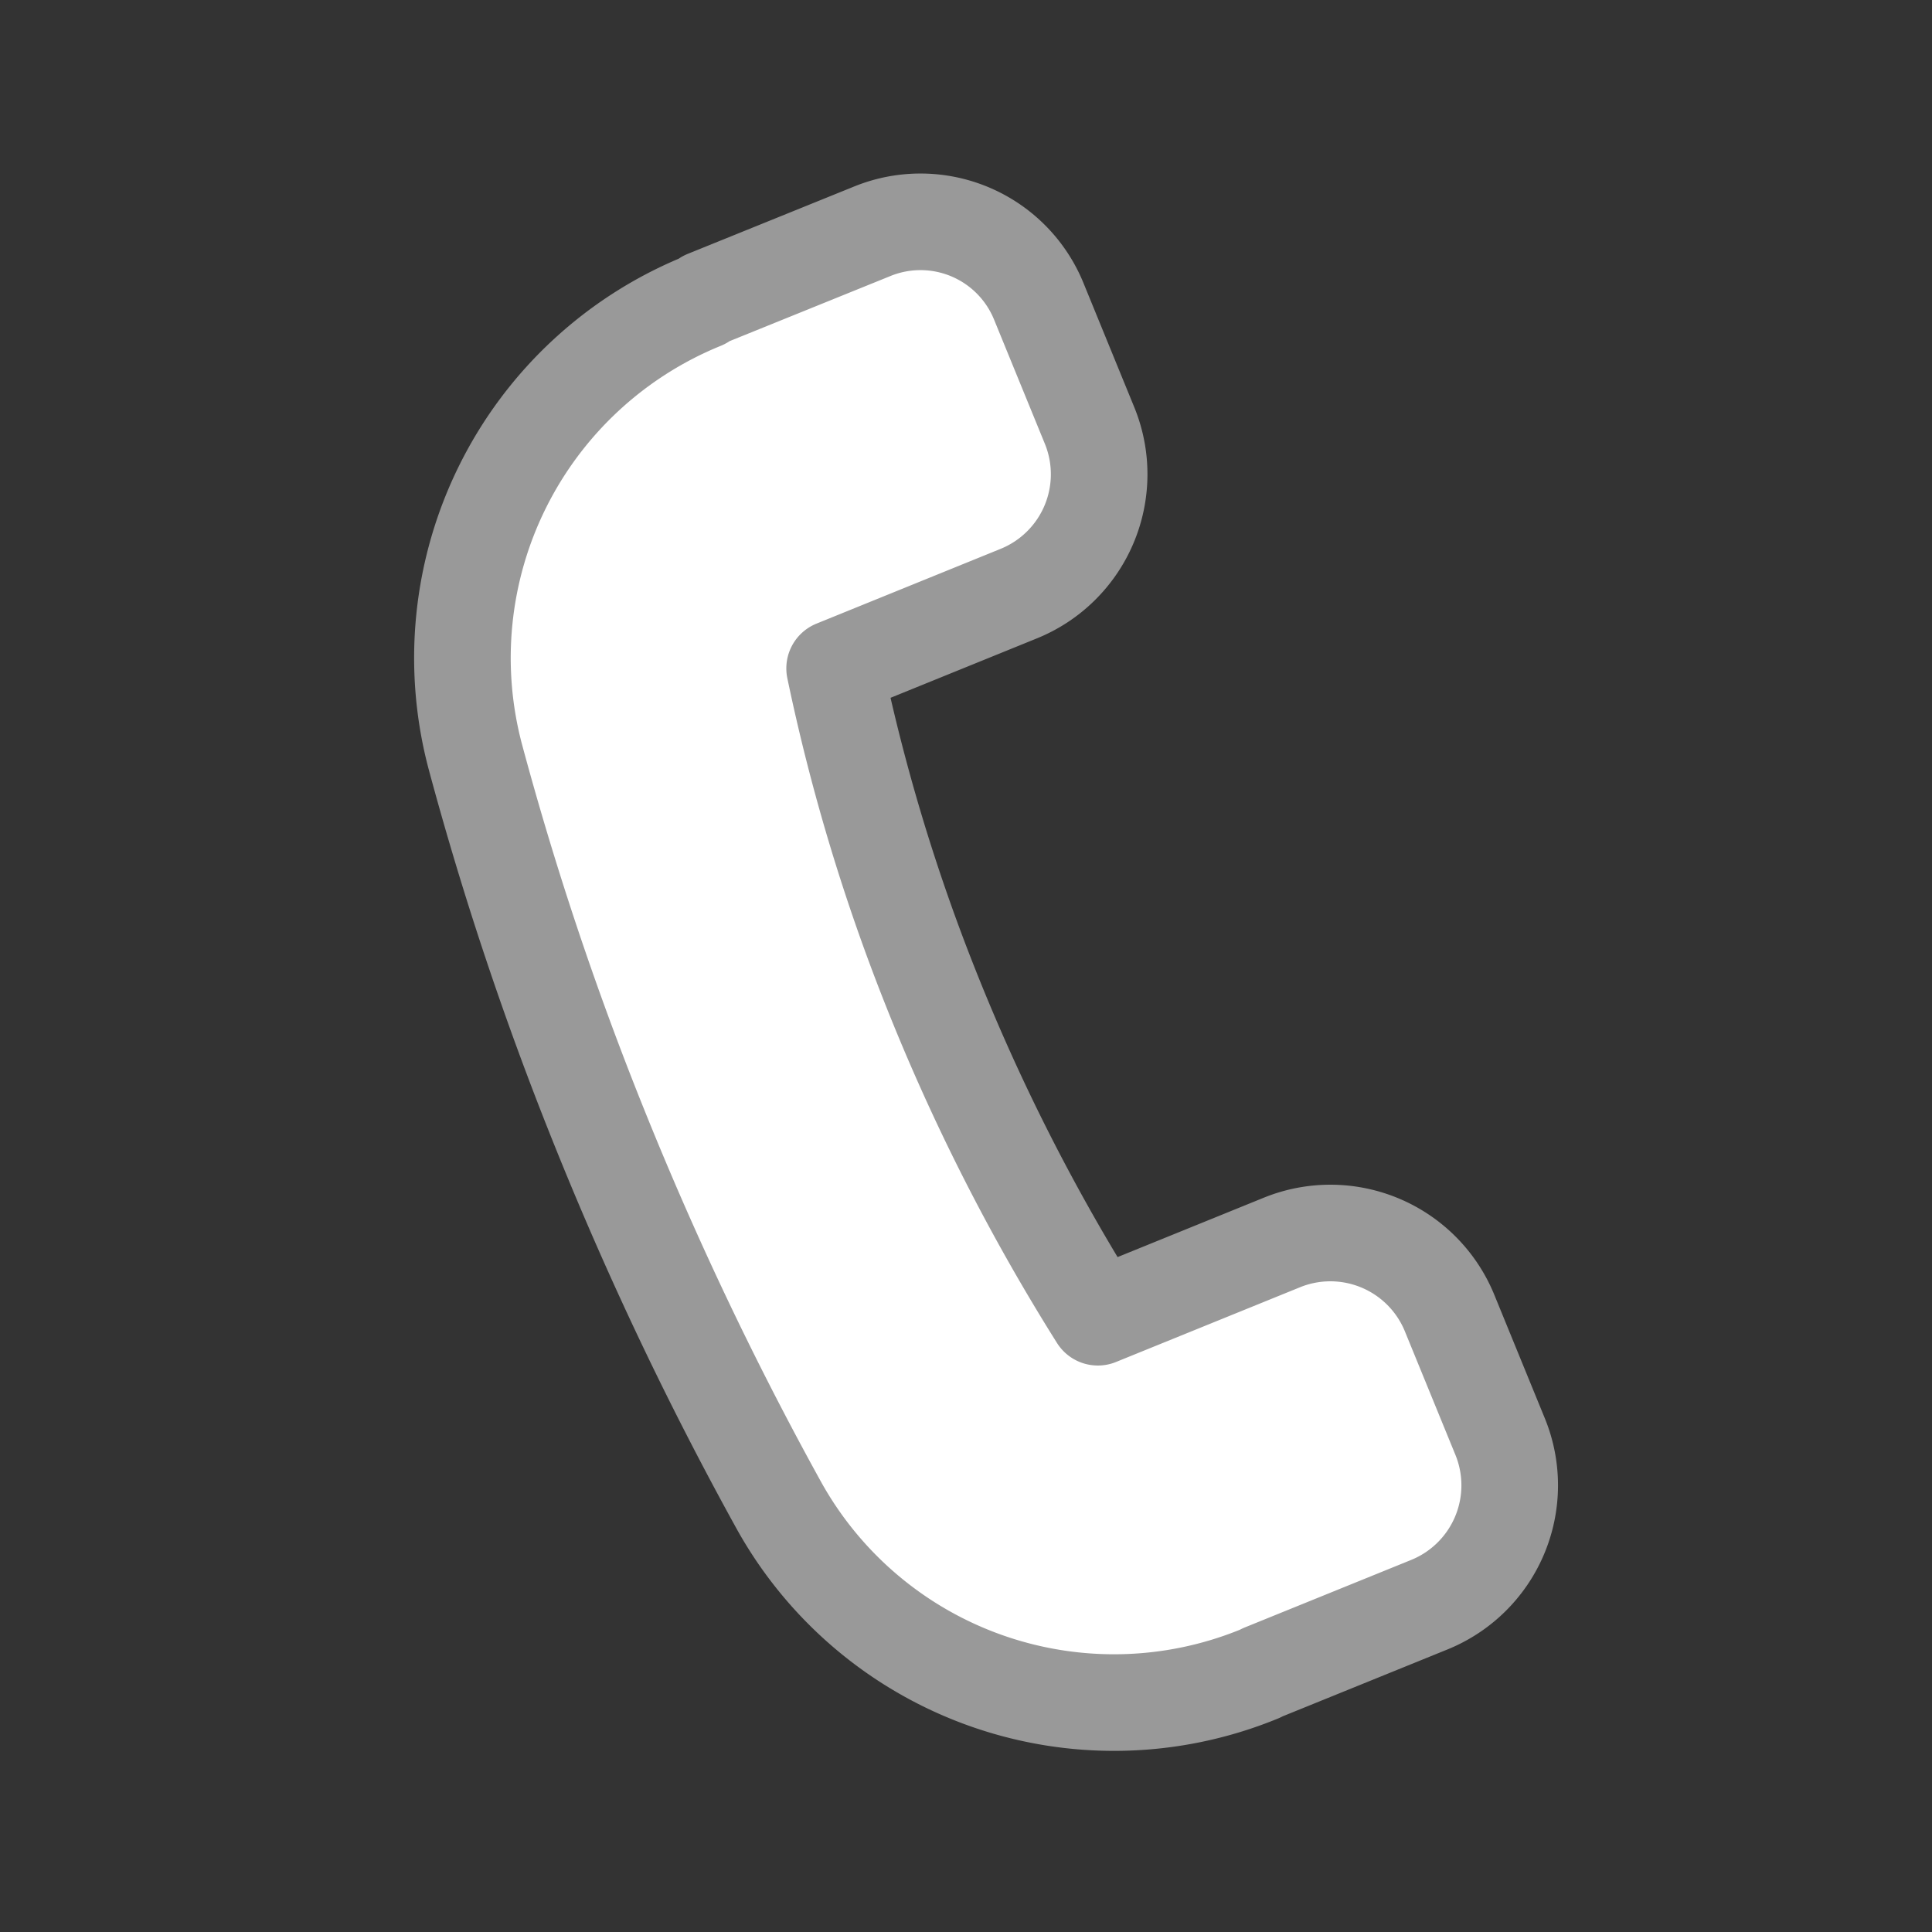 <svg xmlns="http://www.w3.org/2000/svg" xmlns:xlink="http://www.w3.org/1999/xlink" width="24" height="24" viewBox="0 0 24 24">
  <rect x="0" y="0" width="24" height="24" fill="#333333" stroke="none"/>
  <defs>
    <clipPath id="clip-path">
      <rect id="_86_Background_Mask_" data-name="86 (Background/Mask)" width="24" height="24" fill="#fff"/>
    </clipPath>
  </defs>
  <g id="_86" data-name="86" clip-path="url(#clip-path)">
    <path id="Vector" d="M5.1.117A1.587,1.587,0,0,1,7.165,1l.63,1.54a1.6,1.6,0,0,1-.88,2.08l-2.29.93a24.03,24.03,0,0,0,1.19,3.96,25.047,25.047,0,0,0,2.08,4.1l2.29-.93a1.6,1.6,0,0,1,2.08.88l.63,1.54a1.6,1.6,0,0,1-.88,2.08l-2.07.84-.04.02a4.763,4.763,0,0,1-5.96-2.07,42.491,42.491,0,0,1-2.26-4.76,40.437,40.437,0,0,1-1.52-4.55A4.785,4.785,0,0,1,2.985.987l.04-.03Z" transform="translate(5.743 2.753)" fill="#fff" stroke="#999" stroke-linecap="round" stroke-linejoin="round" stroke-miterlimit="10" stroke-width="1.2" stroke-dasharray="0 0"/>
  </g>
</svg>
